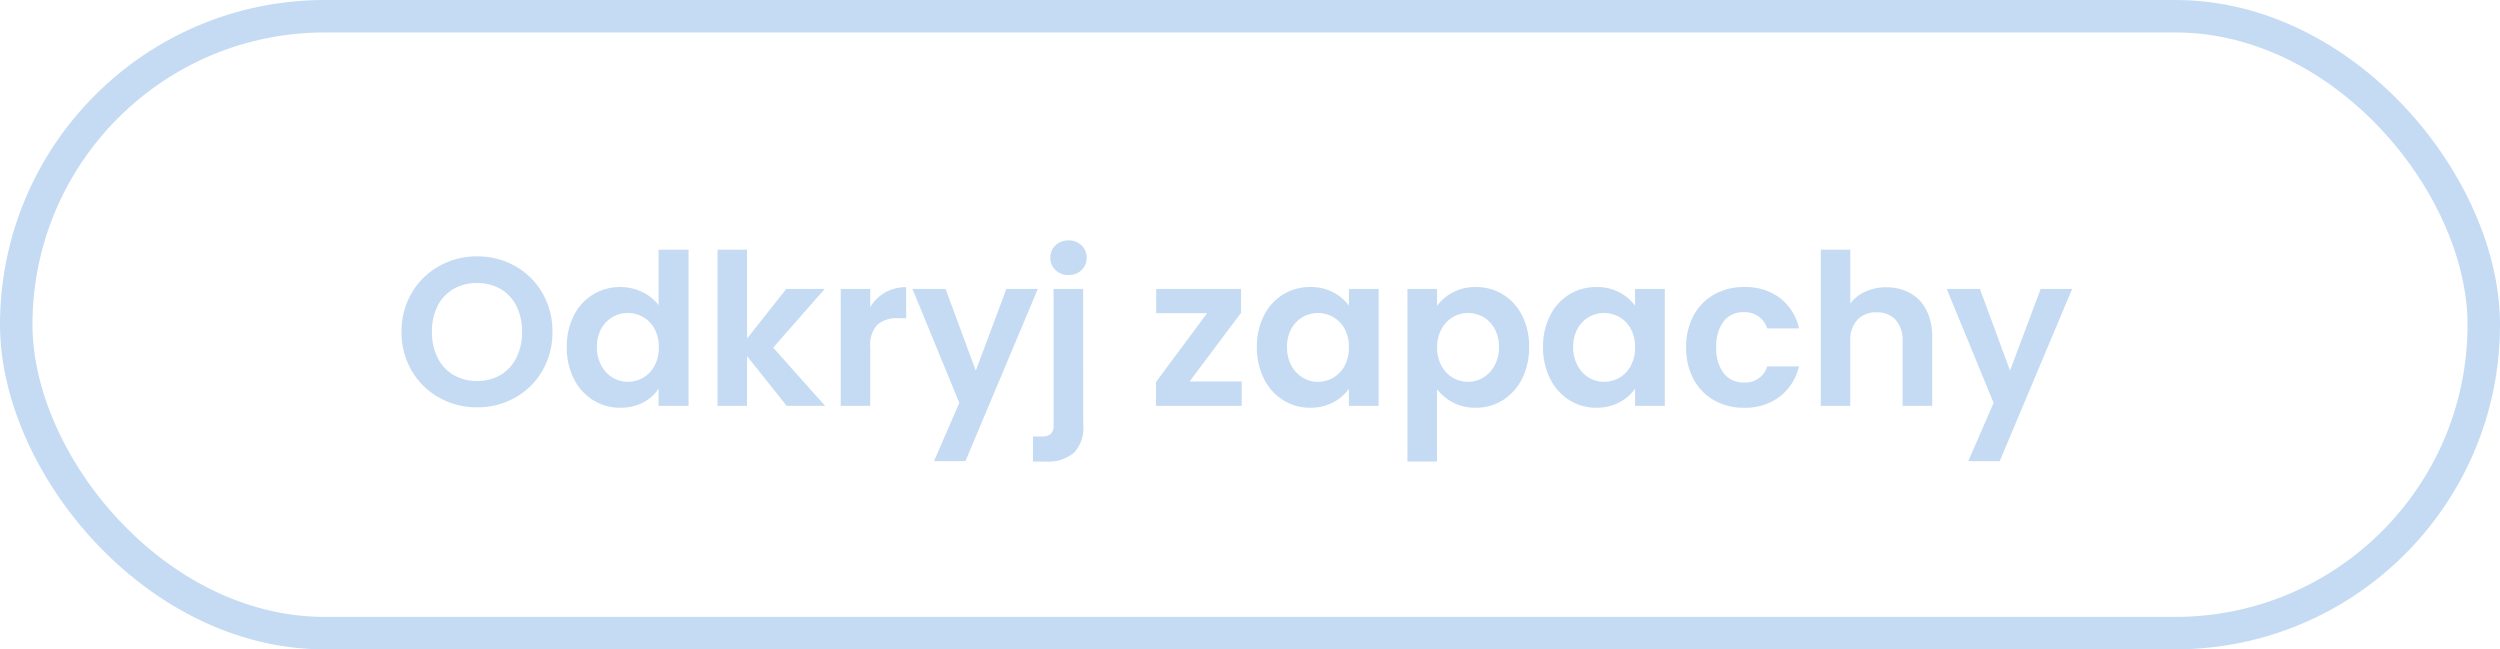 <svg xmlns="http://www.w3.org/2000/svg" width="154" height="40" viewBox="0 0 154 40"><defs><style>.a,.d{fill:none;}.a{stroke:#c5dbf3;stroke-width:2px;}.b{fill:#c5dbf3;}.c{stroke:none;}</style></defs><g transform="translate(-20582.486 -10397)"><g class="a" transform="translate(20582.486 10397)"><rect class="c" width="154" height="40" rx="20"/><rect class="d" x="1" y="1" width="152" height="38" rx="19"/></g><path class="b" d="M-46.611.091a4.7,4.7,0,0,1-2.34-.6,4.465,4.465,0,0,1-1.69-1.657,4.637,4.637,0,0,1-.624-2.4,4.612,4.612,0,0,1,.624-2.385,4.465,4.465,0,0,1,1.69-1.657,4.7,4.7,0,0,1,2.34-.6,4.691,4.691,0,0,1,2.346.6,4.431,4.431,0,0,1,1.677,1.657,4.649,4.649,0,0,1,.618,2.385,4.675,4.675,0,0,1-.618,2.4A4.417,4.417,0,0,1-44.271-.507,4.7,4.7,0,0,1-46.611.091Zm0-1.625A2.772,2.772,0,0,0-45.168-1.9a2.54,2.54,0,0,0,.975-1.059,3.477,3.477,0,0,0,.351-1.6,3.436,3.436,0,0,0-.351-1.593A2.505,2.505,0,0,0-45.168-7.2a2.811,2.811,0,0,0-1.443-.364,2.846,2.846,0,0,0-1.45.364,2.493,2.493,0,0,0-.981,1.046,3.436,3.436,0,0,0-.351,1.593,3.477,3.477,0,0,0,.351,1.6A2.527,2.527,0,0,0-48.061-1.9,2.807,2.807,0,0,0-46.611-1.534Zm5.525-2.093a4.168,4.168,0,0,1,.435-1.937,3.177,3.177,0,0,1,1.19-1.3,3.183,3.183,0,0,1,1.677-.455,3.059,3.059,0,0,1,1.339.306,2.677,2.677,0,0,1,1.014.813V-9.62h1.846V0h-1.846V-1.066a2.467,2.467,0,0,1-.949.858A2.973,2.973,0,0,1-37.8.117a3.093,3.093,0,0,1-1.664-.468,3.259,3.259,0,0,1-1.19-1.32A4.238,4.238,0,0,1-41.086-3.627Zm5.668.026a2.334,2.334,0,0,0-.26-1.137,1.833,1.833,0,0,0-.7-.728,1.876,1.876,0,0,0-.949-.253,1.843,1.843,0,0,0-.936.247,1.86,1.86,0,0,0-.7.721,2.26,2.26,0,0,0-.266,1.125,2.335,2.335,0,0,0,.266,1.138,1.919,1.919,0,0,0,.7.747,1.783,1.783,0,0,0,.93.26,1.876,1.876,0,0,0,.949-.253,1.833,1.833,0,0,0,.7-.728A2.334,2.334,0,0,0-35.418-3.6ZM-27.541,0l-2.444-3.068V0H-31.8V-9.62h1.82v5.473L-27.566-7.2H-25.2l-3.172,3.614L-25.174,0Zm5.148-6.084a2.559,2.559,0,0,1,.917-.9,2.549,2.549,0,0,1,1.294-.325v1.911h-.481a1.844,1.844,0,0,0-1.293.4,1.858,1.858,0,0,0-.436,1.4V0h-1.82V-7.2h1.82ZM-12.07-7.2-16.529,3.406h-1.937l1.56-3.588L-19.792-7.2h2.041l1.859,5.031L-14.007-7.2Zm1.9-.858a1.126,1.126,0,0,1-.812-.305,1.011,1.011,0,0,1-.318-.761,1.011,1.011,0,0,1,.318-.76,1.126,1.126,0,0,1,.813-.305,1.087,1.087,0,0,1,.793.305,1.021,1.021,0,0,1,.312.76,1.021,1.021,0,0,1-.312.761A1.087,1.087,0,0,1-10.172-8.06Zm.9,9.243a2.2,2.2,0,0,1-.592,1.722,2.47,2.47,0,0,1-1.7.526h-.806V1.885h.52a.836.836,0,0,0,.585-.163A.7.7,0,0,0-11.1,1.2V-7.2h1.82ZM-2.723-1.5H.488V0H-4.79V-1.469l3.146-4.238H-4.777V-7.2H.449v1.469ZM1.424-3.627a4.168,4.168,0,0,1,.436-1.937,3.192,3.192,0,0,1,1.183-1.3,3.15,3.15,0,0,1,1.671-.455,2.934,2.934,0,0,1,1.41.325,2.862,2.862,0,0,1,.969.819V-7.2H8.925V0H7.092V-1.053a2.707,2.707,0,0,1-.969.838A2.963,2.963,0,0,1,4.7.117,3.061,3.061,0,0,1,3.042-.351a3.275,3.275,0,0,1-1.183-1.32A4.238,4.238,0,0,1,1.424-3.627ZM7.092-3.6a2.334,2.334,0,0,0-.26-1.137,1.833,1.833,0,0,0-.7-.728,1.876,1.876,0,0,0-.949-.253,1.843,1.843,0,0,0-.936.247,1.86,1.86,0,0,0-.7.721,2.26,2.26,0,0,0-.266,1.125,2.335,2.335,0,0,0,.266,1.138,1.919,1.919,0,0,0,.7.747,1.783,1.783,0,0,0,.929.26,1.876,1.876,0,0,0,.949-.253,1.833,1.833,0,0,0,.7-.728A2.334,2.334,0,0,0,7.092-3.6Zm5.434-2.561a2.764,2.764,0,0,1,.969-.826,2.935,2.935,0,0,1,1.41-.332,3.15,3.15,0,0,1,1.671.455A3.2,3.2,0,0,1,17.758-5.57a4.158,4.158,0,0,1,.435,1.943,4.238,4.238,0,0,1-.435,1.957,3.275,3.275,0,0,1-1.183,1.32A3.084,3.084,0,0,1,14.9.117a2.906,2.906,0,0,1-1.4-.325,3,3,0,0,1-.981-.819V3.432h-1.82V-7.2h1.82Zm3.809,2.535a2.26,2.26,0,0,0-.266-1.125,1.845,1.845,0,0,0-.7-.721,1.879,1.879,0,0,0-.943-.247,1.818,1.818,0,0,0-.929.253,1.882,1.882,0,0,0-.7.735A2.3,2.3,0,0,0,12.526-3.6a2.3,2.3,0,0,0,.266,1.131,1.882,1.882,0,0,0,.7.735,1.818,1.818,0,0,0,.929.253,1.806,1.806,0,0,0,.943-.26,1.93,1.93,0,0,0,.7-.741A2.325,2.325,0,0,0,16.335-3.627Zm2.717,0a4.168,4.168,0,0,1,.435-1.937,3.192,3.192,0,0,1,1.183-1.3,3.15,3.15,0,0,1,1.67-.455,2.934,2.934,0,0,1,1.41.325,2.862,2.862,0,0,1,.969.819V-7.2h1.833V0H24.72V-1.053a2.707,2.707,0,0,1-.969.838,2.963,2.963,0,0,1-1.424.331A3.061,3.061,0,0,1,20.67-.351a3.275,3.275,0,0,1-1.183-1.32A4.238,4.238,0,0,1,19.052-3.627ZM24.72-3.6a2.334,2.334,0,0,0-.26-1.137,1.833,1.833,0,0,0-.7-.728,1.876,1.876,0,0,0-.949-.253,1.843,1.843,0,0,0-.936.247,1.86,1.86,0,0,0-.7.721,2.26,2.26,0,0,0-.267,1.125,2.335,2.335,0,0,0,.267,1.138,1.919,1.919,0,0,0,.7.747,1.783,1.783,0,0,0,.93.26,1.876,1.876,0,0,0,.949-.253,1.833,1.833,0,0,0,.7-.728A2.334,2.334,0,0,0,24.72-3.6Zm3.146,0a4.04,4.04,0,0,1,.455-1.956,3.252,3.252,0,0,1,1.261-1.3,3.648,3.648,0,0,1,1.846-.462,3.549,3.549,0,0,1,2.216.67A3.257,3.257,0,0,1,34.82-4.771H32.858a1.436,1.436,0,0,0-.527-.734,1.529,1.529,0,0,0-.917-.267,1.5,1.5,0,0,0-1.235.566A2.5,2.5,0,0,0,29.725-3.6a2.48,2.48,0,0,0,.455,1.593,1.5,1.5,0,0,0,1.235.565,1.38,1.38,0,0,0,1.443-.988H34.82A3.322,3.322,0,0,1,33.638-.572a3.486,3.486,0,0,1-2.21.689,3.648,3.648,0,0,1-1.846-.462,3.252,3.252,0,0,1-1.261-1.3A4.04,4.04,0,0,1,27.866-3.6Zm12.35-3.7a2.924,2.924,0,0,1,1.456.357A2.463,2.463,0,0,1,42.666-5.9a3.615,3.615,0,0,1,.358,1.671V0H41.2V-3.978a1.867,1.867,0,0,0-.429-1.32,1.519,1.519,0,0,0-1.17-.461,1.557,1.557,0,0,0-1.189.461,1.85,1.85,0,0,0-.436,1.32V0H36.16V-9.62h1.82v3.315a2.373,2.373,0,0,1,.936-.734A3.1,3.1,0,0,1,40.216-7.306Zm11.427.1L47.183,3.406H45.246l1.56-3.588L43.92-7.2h2.041L47.82-2.171,49.705-7.2Z" transform="translate(20658.486 10422)"/></g></svg>